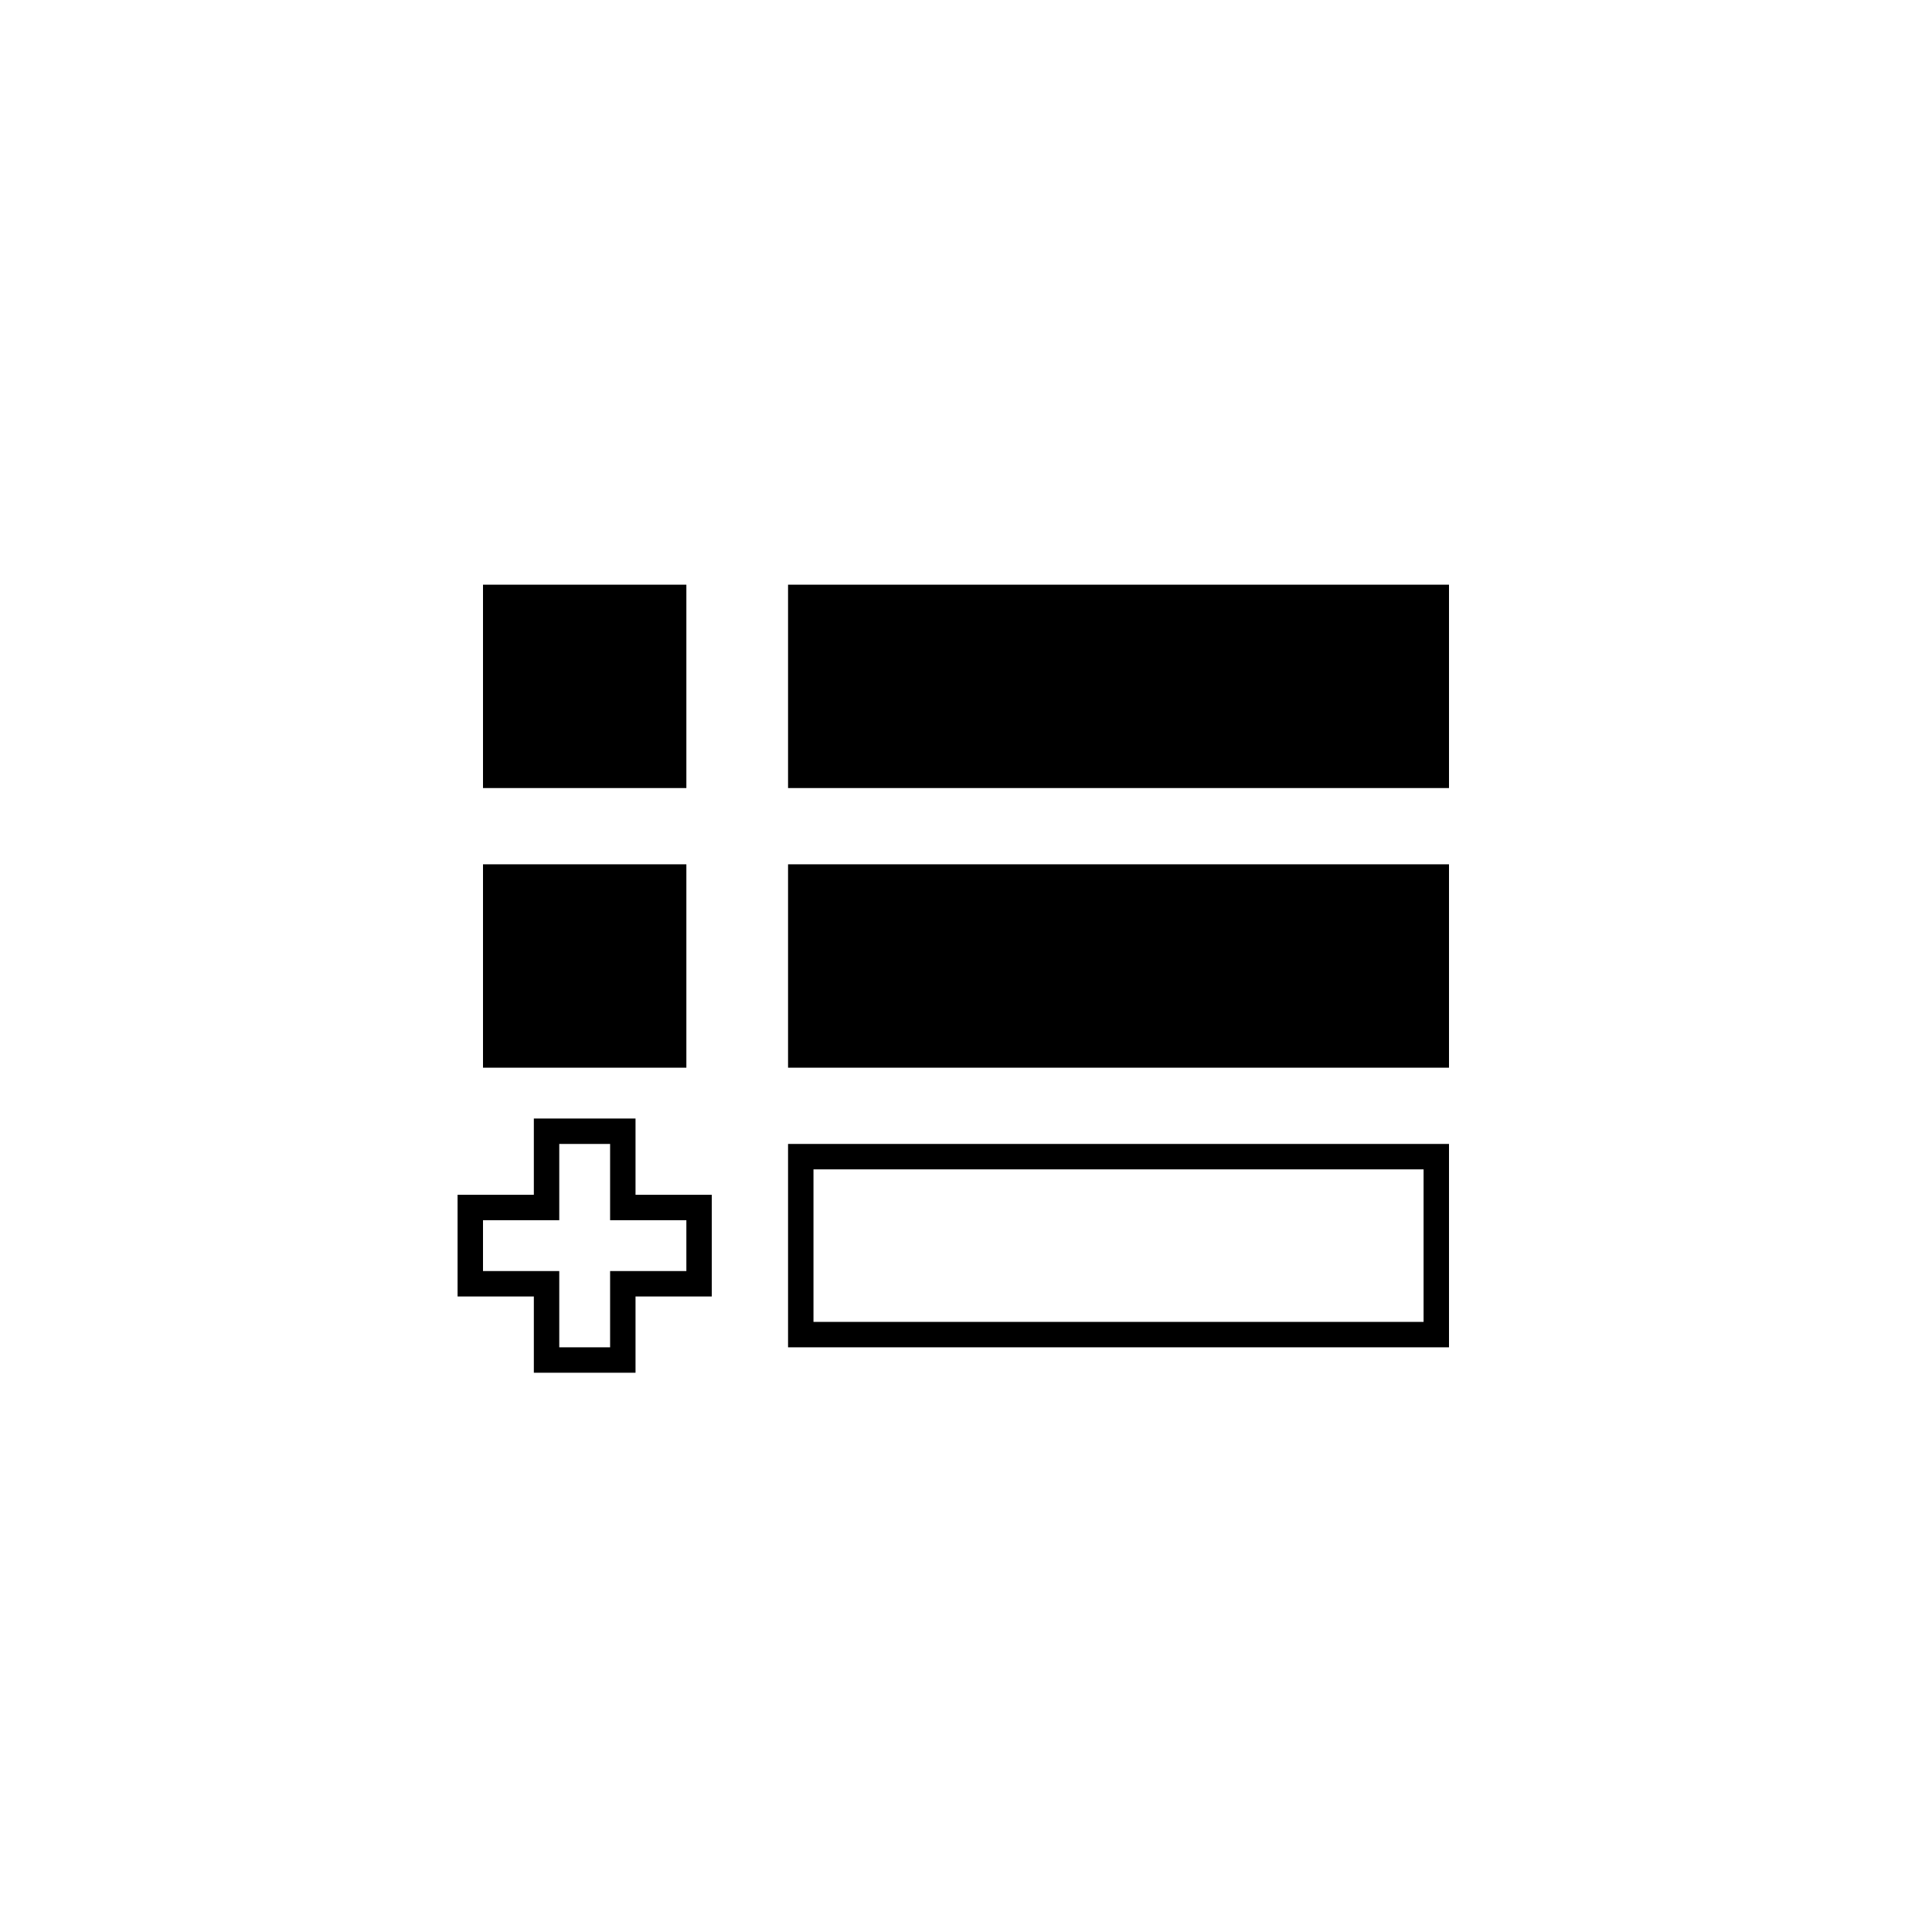 <?xml version="1.0" encoding="utf-8"?>
<!DOCTYPE svg PUBLIC "-//W3C//DTD SVG 1.1//EN" "http://www.w3.org/Graphics/SVG/1.1/DTD/svg11.dtd">
<!-- Скачано с сайта svg4.ru / Downloaded from svg4.ru -->
<svg width="800px" height="800px" viewBox="0 0 76 76" xmlns="http://www.w3.org/2000/svg" xmlns:xlink="http://www.w3.org/1999/xlink" version="1.1" baseProfile="full" enable-background="new 0 0 76.00 76.00" xml:space="preserve">
	<path fill="#000000" fill-opacity="1" stroke-width="0.2" stroke-linejoin="round" d="M 19,42L 19,34L 27,34L 27,42L 19,42 Z M 31,42L 31,34L 57,34L 57,42L 31,42 Z M 31,45L 57,45L 57,53L 31,53L 31,45 Z M 32,46L 32,52L 56,52L 56,46L 32,46 Z M 21,44L 25,44L 25,47L 28,47L 28,51L 25,51L 25,54L 21,54L 21,51L 18,51L 18,47L 21,47L 21,44 Z M 22,45L 22,48L 19,48L 19,50L 22,50L 22,53L 24,53L 24,50L 27,50L 27,48L 24,48L 24,45L 22,45 Z M 19,31L 19,23L 27,23L 27,31L 19,31 Z M 31,31L 31,23L 57,23L 57,31L 31,31 Z "/>
</svg>